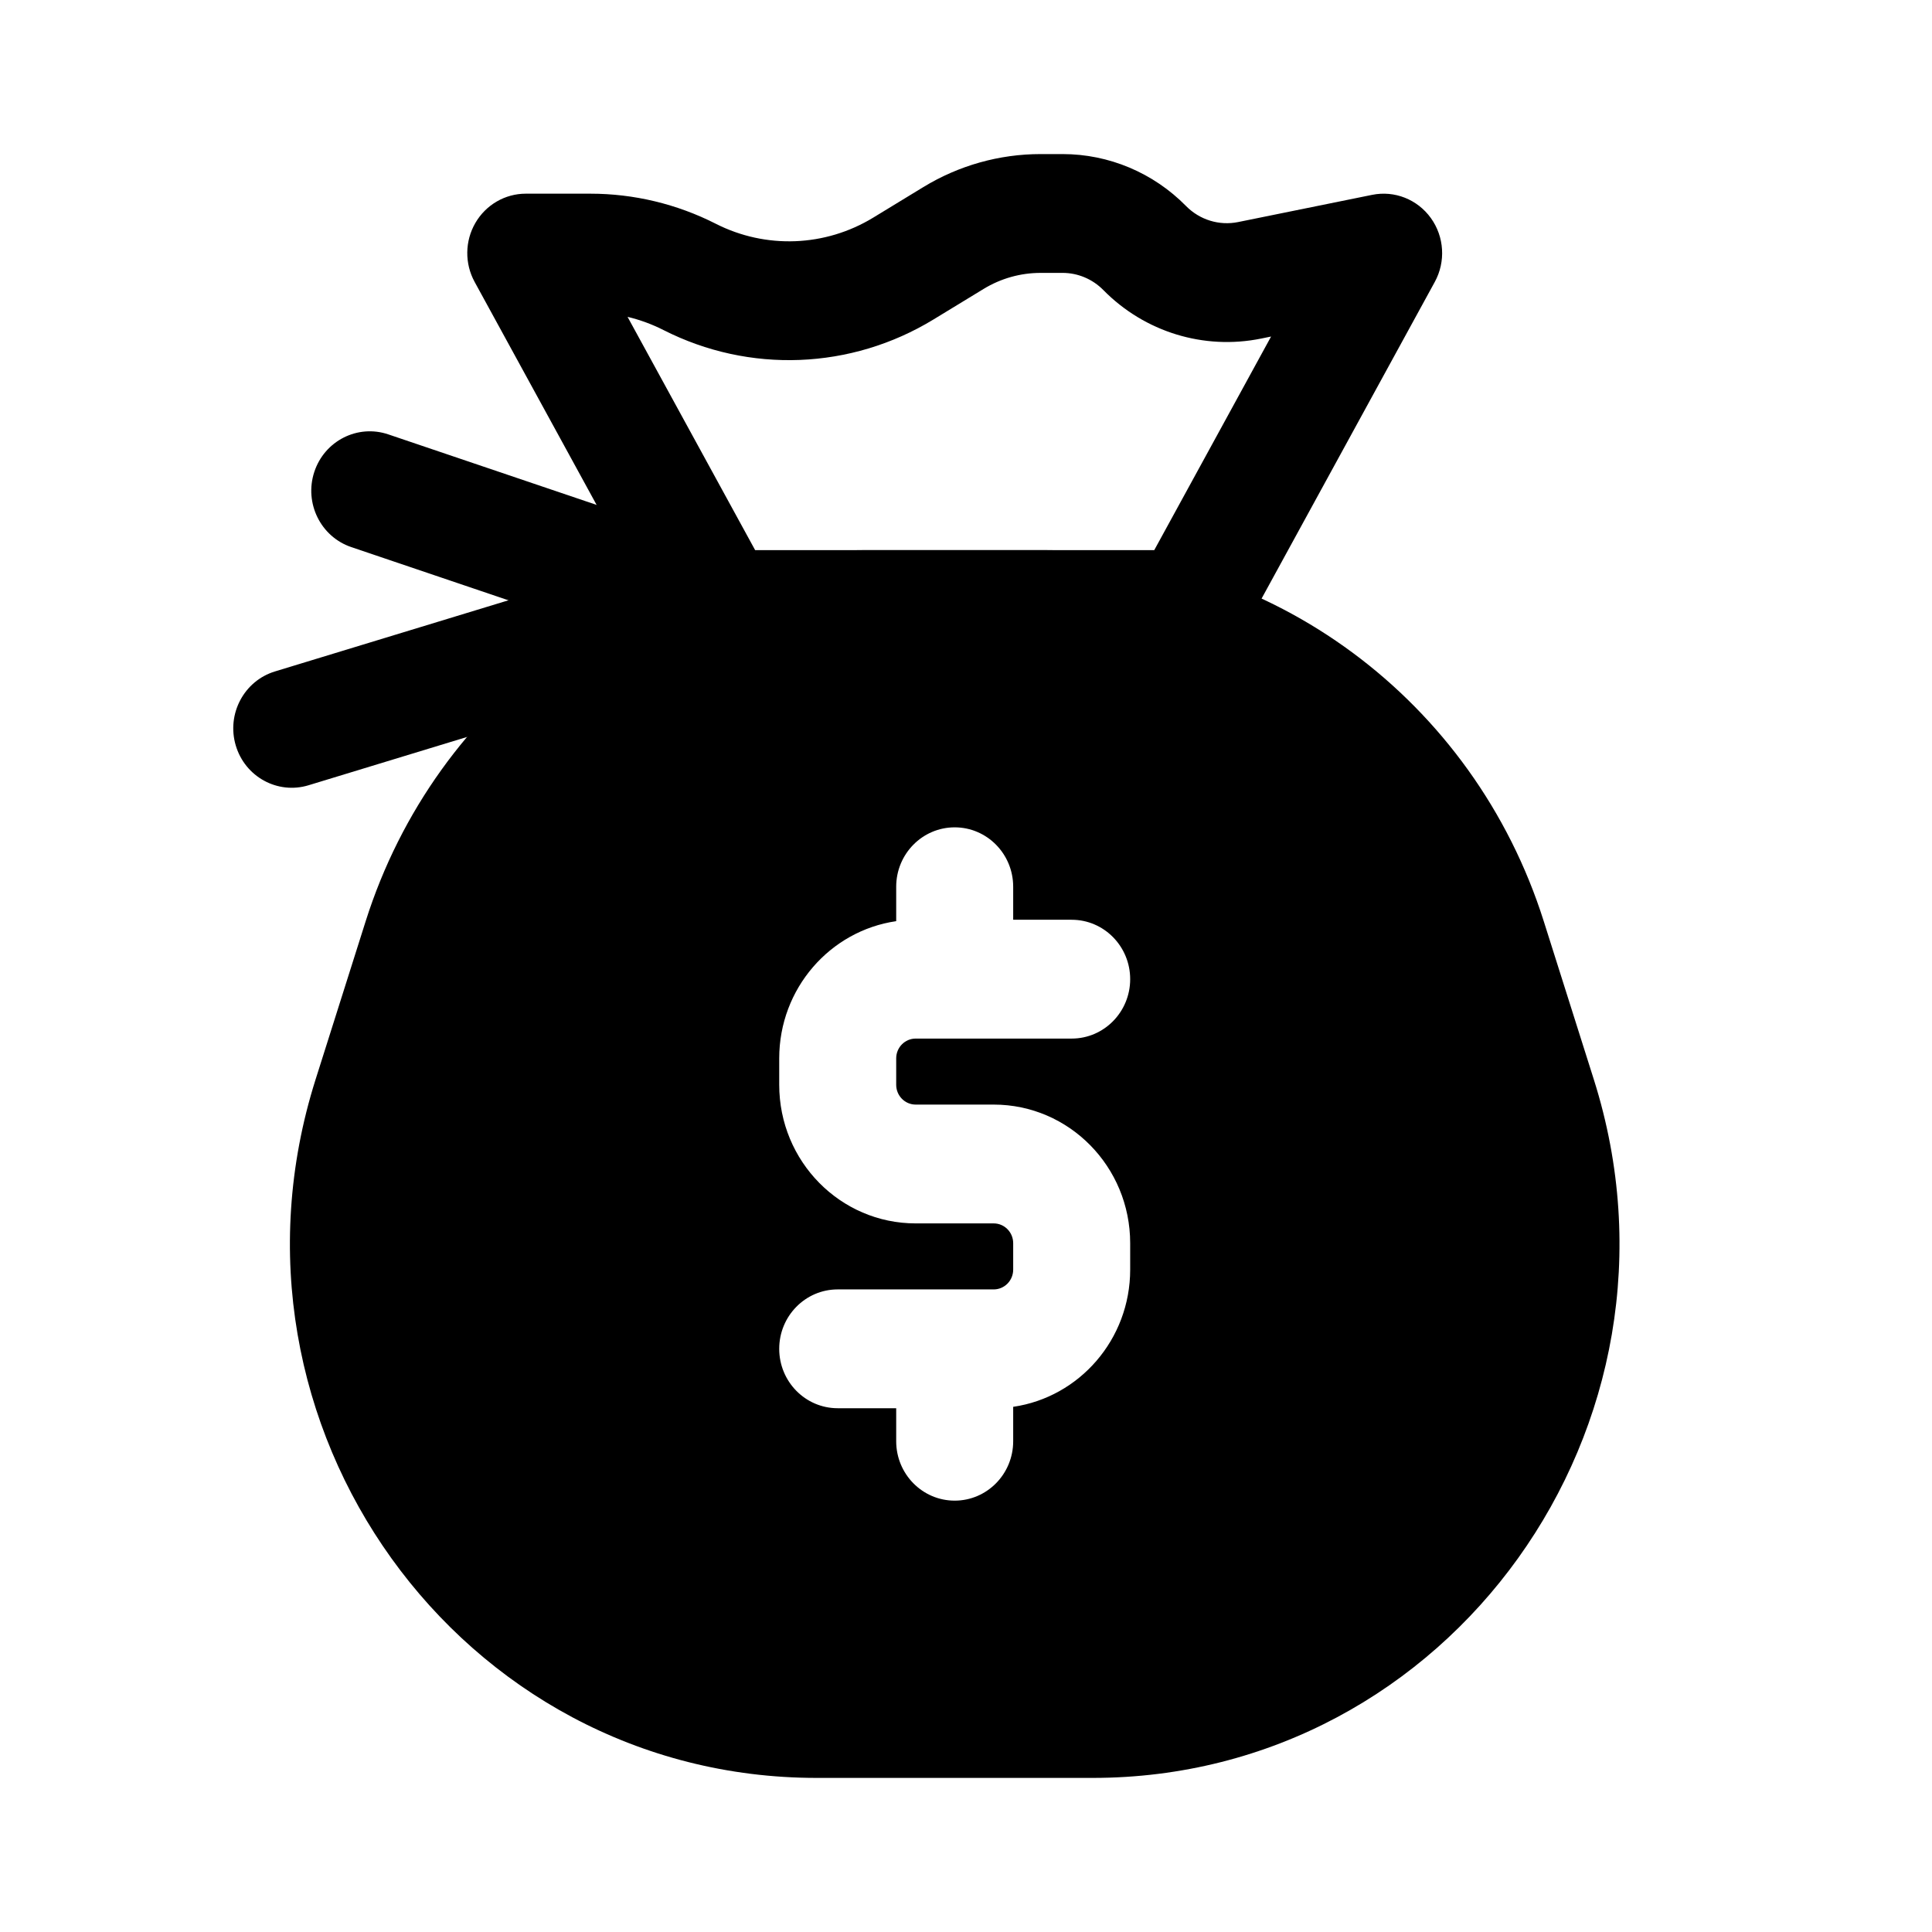 <?xml version="1.0" encoding="UTF-8"?>
<!-- Uploaded to: SVG Repo, www.svgrepo.com, Generator: SVG Repo Mixer Tools -->
<svg fill="#000000" width="800px" height="800px" version="1.1" viewBox="144 144 512 512" xmlns="http://www.w3.org/2000/svg">
 <g fill-rule="evenodd">
  <path d="m240.91 388.12c18.547-58.598 72.219-98.336 132.82-98.336h46.555c60.602 0 114.27 39.738 132.82 98.336l13.285 41.984c28.949 91.469-38.223 185.06-132.82 185.06h-73.129c-94.594 0-161.76-93.59-132.82-185.06zm140.59 137.82c0 8.695 6.941 15.746 15.504 15.746 8.559 0 15.5-7.051 15.5-15.746v-9.117c17.527-2.547 31.004-17.855 31.004-36.363v-6.996c0-20.289-16.195-36.738-36.172-36.738h-20.668c-2.856 0-5.168-2.348-5.168-5.246v-7c0-2.898 2.312-5.246 5.168-5.246h41.336c8.562 0 15.504-7.051 15.504-15.746 0-8.691-6.941-15.742-15.504-15.742h-15.5v-8.746c0-8.695-6.941-15.746-15.5-15.746-8.562 0-15.504 7.051-15.504 15.746v9.117c-17.527 2.547-31 17.855-31 36.363v7c0 20.289 16.191 36.734 36.168 36.734h20.668c2.856 0 5.168 2.348 5.168 5.25v6.996c0 2.898-2.312 5.246-5.168 5.246h-41.336c-8.562 0-15.5 7.051-15.5 15.746 0 8.695 6.938 15.742 15.5 15.742h15.5z"/>
  <path d="m388.71 193.57c9.383-5.719 20.113-8.738 31.055-8.738h5.824c12.277 0 24.051 4.953 32.73 13.773 3.613 3.668 8.797 5.262 13.805 4.242l35.516-7.211c5.926-1.203 11.996 1.199 15.559 6.156 3.562 4.953 3.969 11.562 1.031 16.926l-56.098 102.56h-142.25l-56.098-102.56c-2.668-4.875-2.598-10.82 0.188-15.629 2.789-4.809 7.871-7.762 13.363-7.762h17.102c11.547 0 22.934 2.731 33.262 7.977 13.266 6.734 28.996 6.121 41.711-1.629zm31.055 22.75c-5.324 0-10.543 1.469-15.102 4.25l-13.305 8.109c-21.809 13.285-48.785 14.34-71.527 2.789-3.039-1.543-6.238-2.715-9.523-3.496l33.812 61.82h105.77l30.961-56.605-2.644 0.539c-15.176 3.082-30.867-1.742-41.809-12.855-2.867-2.914-6.754-4.551-10.809-4.551z"/>
  <path d="m227.29 269.07c2.707-8.25 11.488-12.707 19.609-9.957l93.004 31.488c8.125 2.75 12.512 11.664 9.805 19.914s-11.484 12.707-19.605 9.957l-93.008-31.488c-8.121-2.746-12.512-11.664-9.805-19.914z"/>
  <path d="m339.51 301.01c2.461 8.328-2.191 17.105-10.395 19.602l-103.34 31.488c-8.199 2.5-16.84-2.227-19.301-10.555-2.461-8.328 2.191-17.105 10.391-19.605l103.34-31.488c8.199-2.496 16.84 2.231 19.301 10.559z"/>
 </g>
</svg>